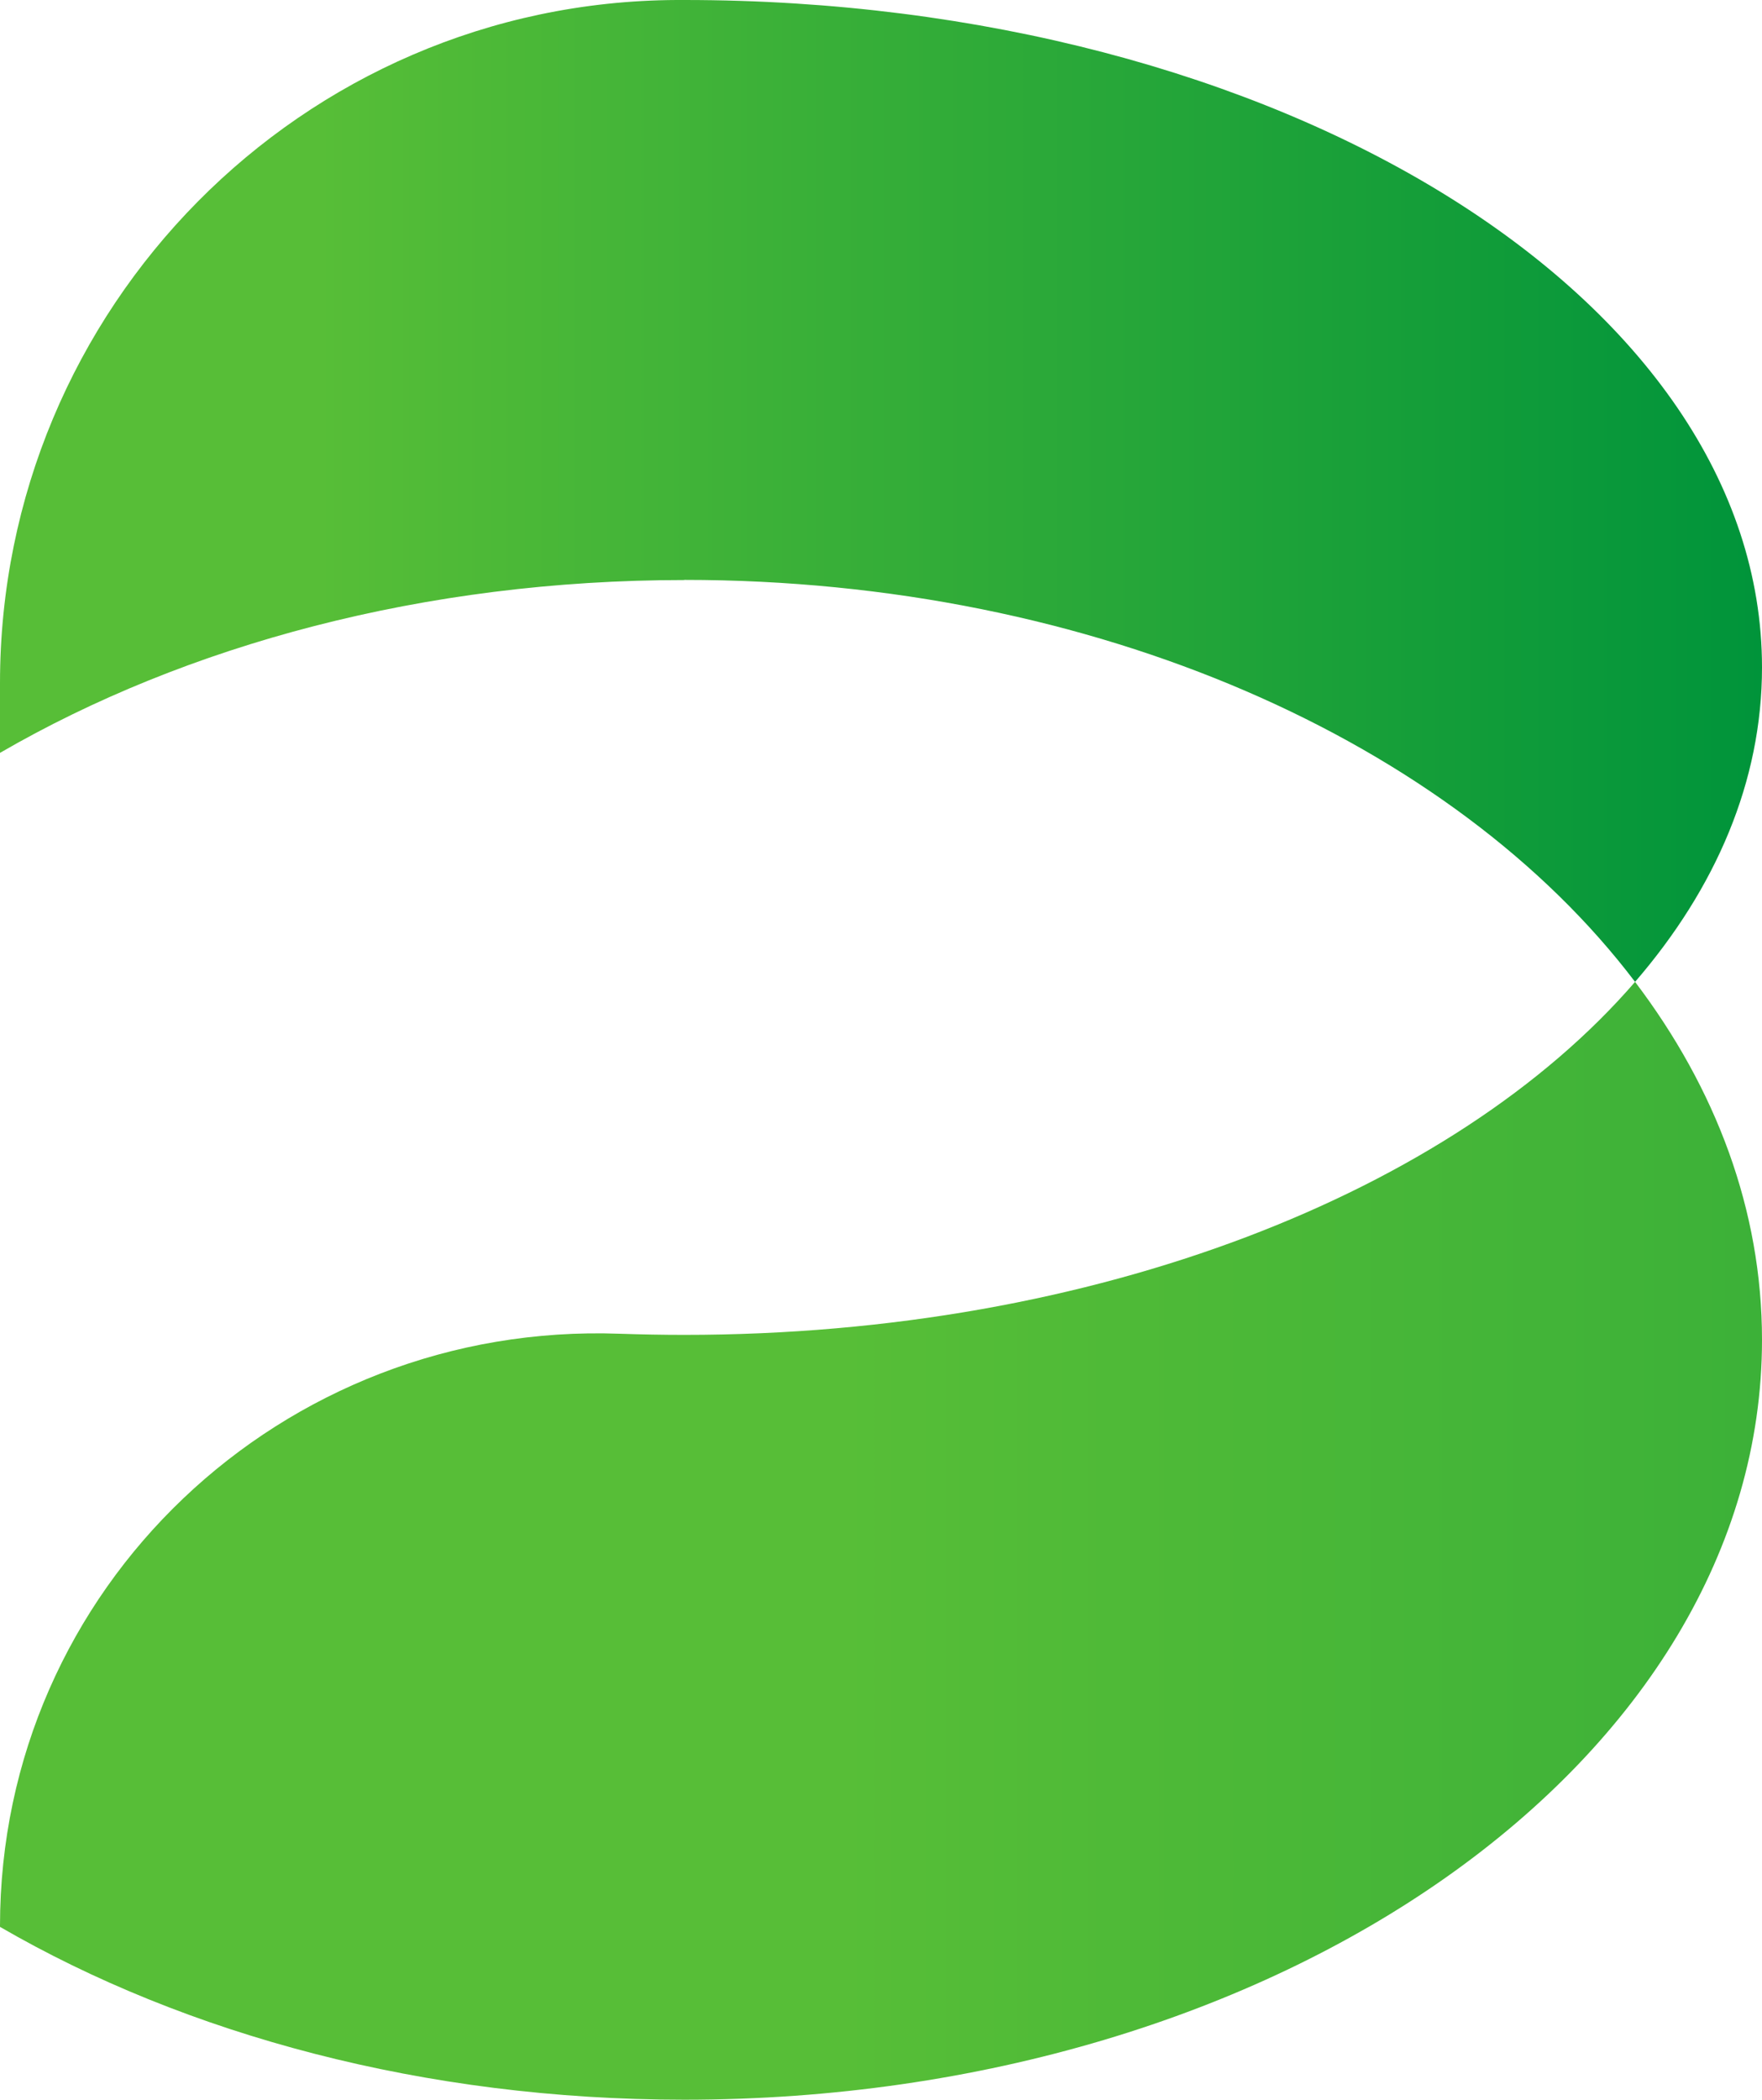 <?xml version="1.0" encoding="UTF-8"?>
<svg id="Layer_2" data-name="Layer 2" xmlns="http://www.w3.org/2000/svg" xmlns:xlink="http://www.w3.org/1999/xlink" viewBox="0 0 125.21 149.18">
  <defs>
    <style>
      .cls-1 {
        fill: url(#linear-gradient-2);
      }

      .cls-2 {
        fill: url(#linear-gradient);
      }
    </style>
    <linearGradient id="linear-gradient" x1="0" y1="34.88" x2="125.21" y2="34.88" gradientUnits="userSpaceOnUse">
      <stop offset=".18" stop-color="#57be37"/>
      <stop offset="1" stop-color="#00943a"/>
    </linearGradient>
    <linearGradient id="linear-gradient-2" x1="0" y1="109.47" x2="271.17" y2="109.47" gradientUnits="userSpaceOnUse">
      <stop offset=".22" stop-color="#57be37"/>
      <stop offset="1" stop-color="#00943a"/>
    </linearGradient>
  </defs>
  <g id="Layer_1-2" data-name="Layer 1">
    <g>
      <path class="cls-2" d="M48.63,41.2c29.25,0,54.67,11.56,67.56,28.56,5.75-6.66,9.02-14.26,9.02-22.34C125.21,21.23,90.93,0,48.63,0c-.18,0-.37,0-.55,0C21.45.12,0,21.9,0,48.53v4.96c13.23-7.67,30.17-12.28,48.63-12.28Z"/>
      <path class="cls-1" d="M125.21,95.19c0-9.2-3.27-17.85-9.02-25.43-12.9,14.93-38.31,25.08-67.56,25.08-1.54,0-3.07-.03-4.58-.08C20.04,93.88,0,112.82,0,136.84v.06c13.23,7.67,30.17,12.28,48.63,12.28,42.29,0,76.58-24.17,76.58-53.99Z"/>
    </g>
  </g>
</svg>